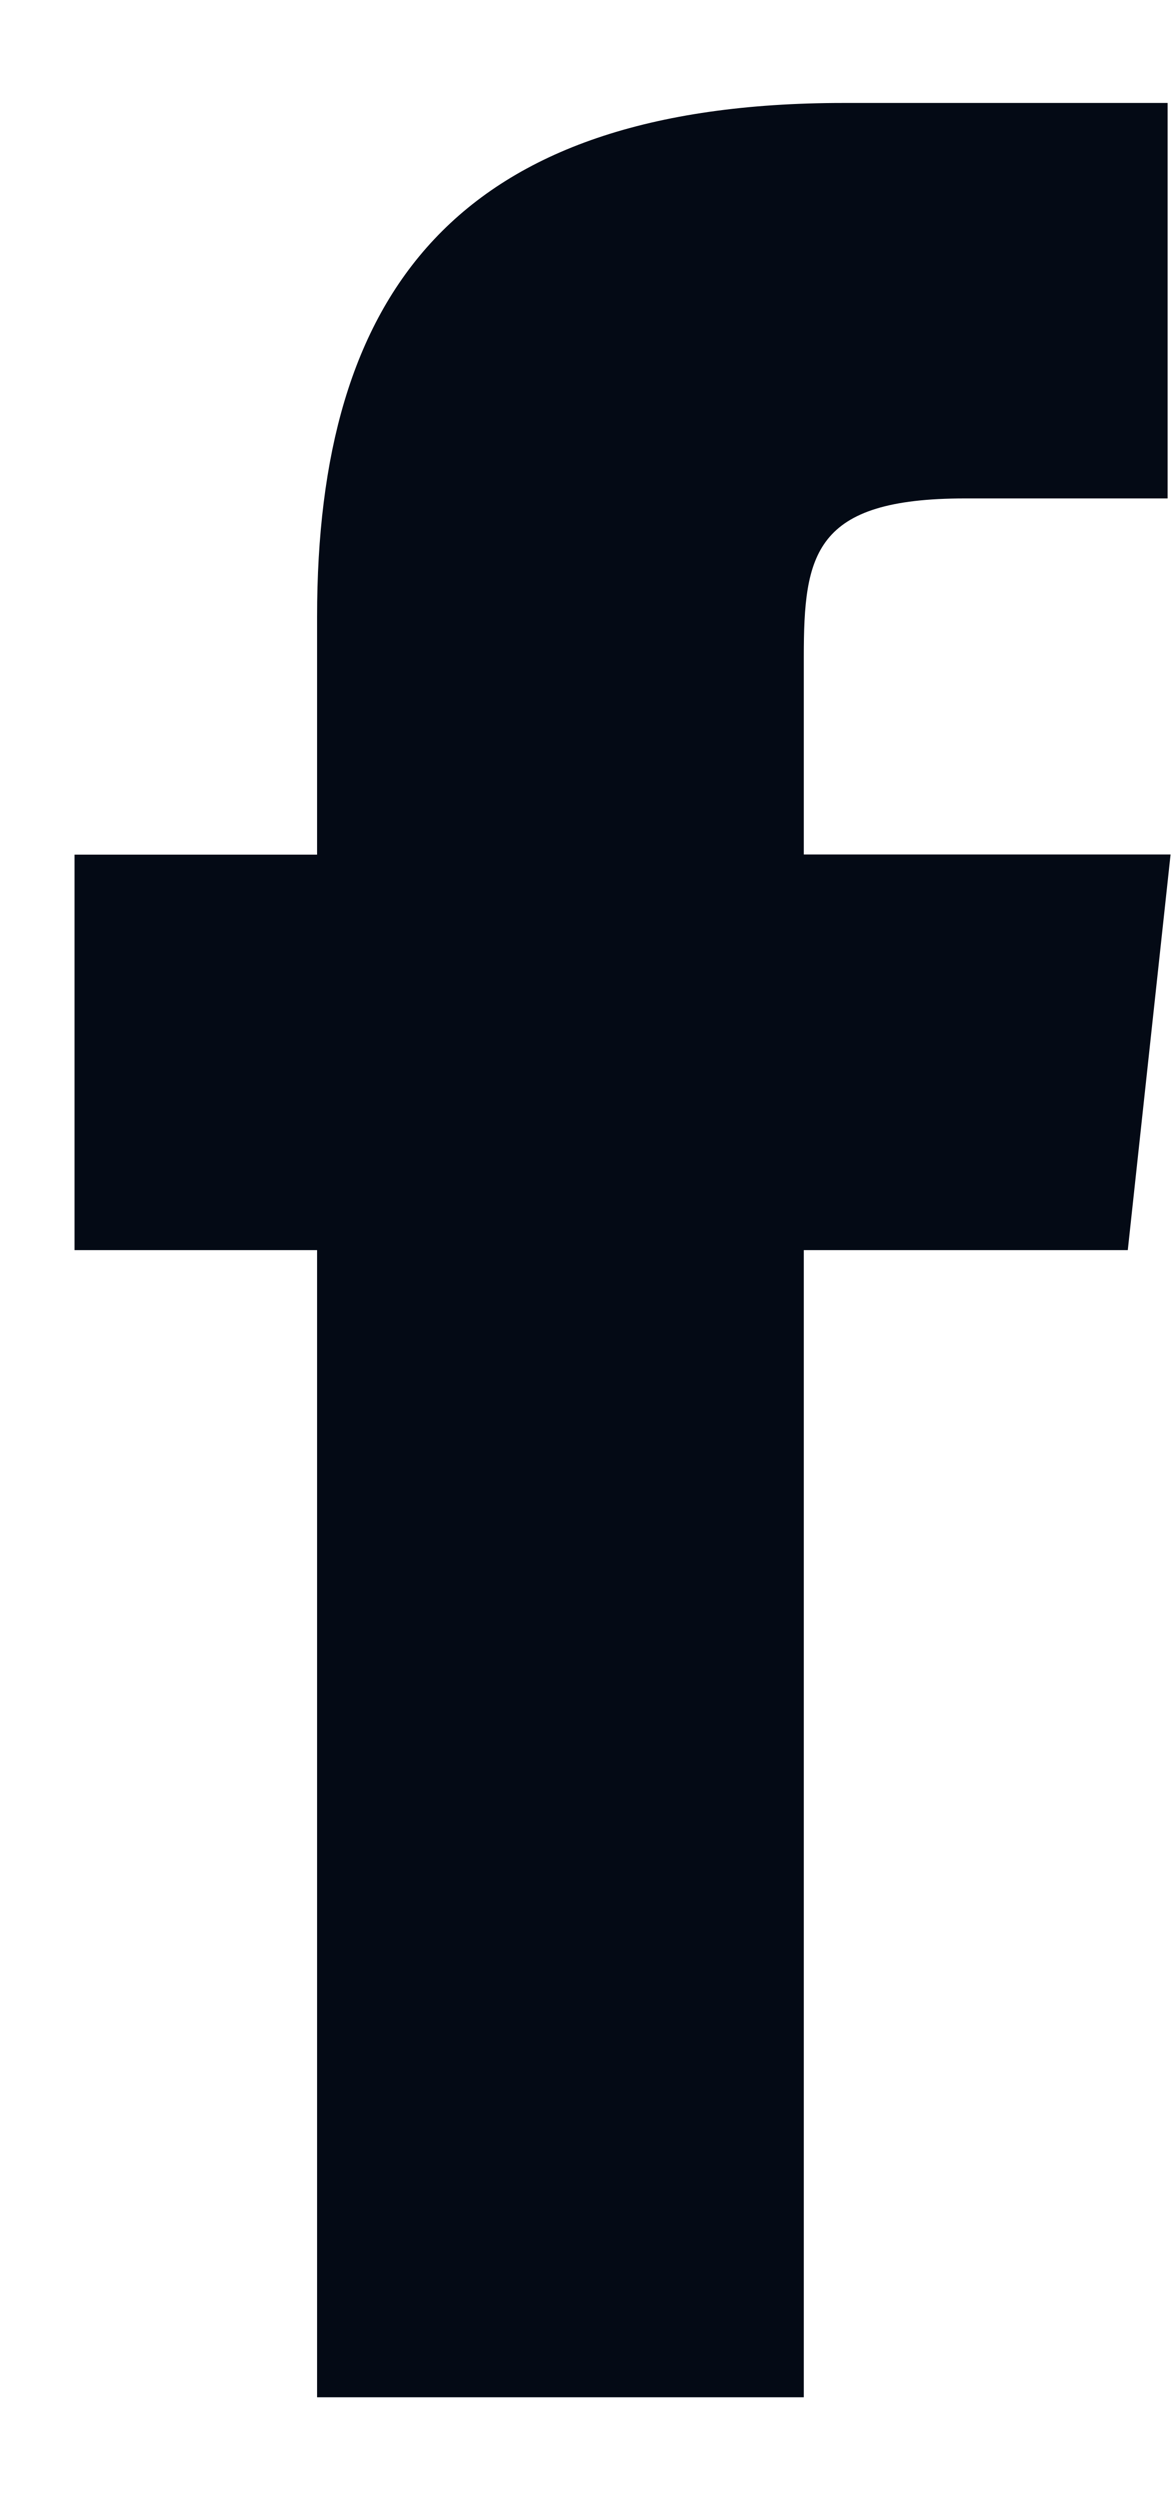 <svg width="8" height="17" viewBox="0 0 8 17" fill="none" xmlns="http://www.w3.org/2000/svg"><path d="M7.963 5.811L7.672 8.5H5.468v7.8H2.157V8.5H.507V5.811h1.65V4.193C2.157 2.006 3.089.7 5.74.7h2.203v2.689H6.565c-1.029 0-1.097.379-1.097 1.079V5.81h2.495z" fill="#040A15"/></svg>